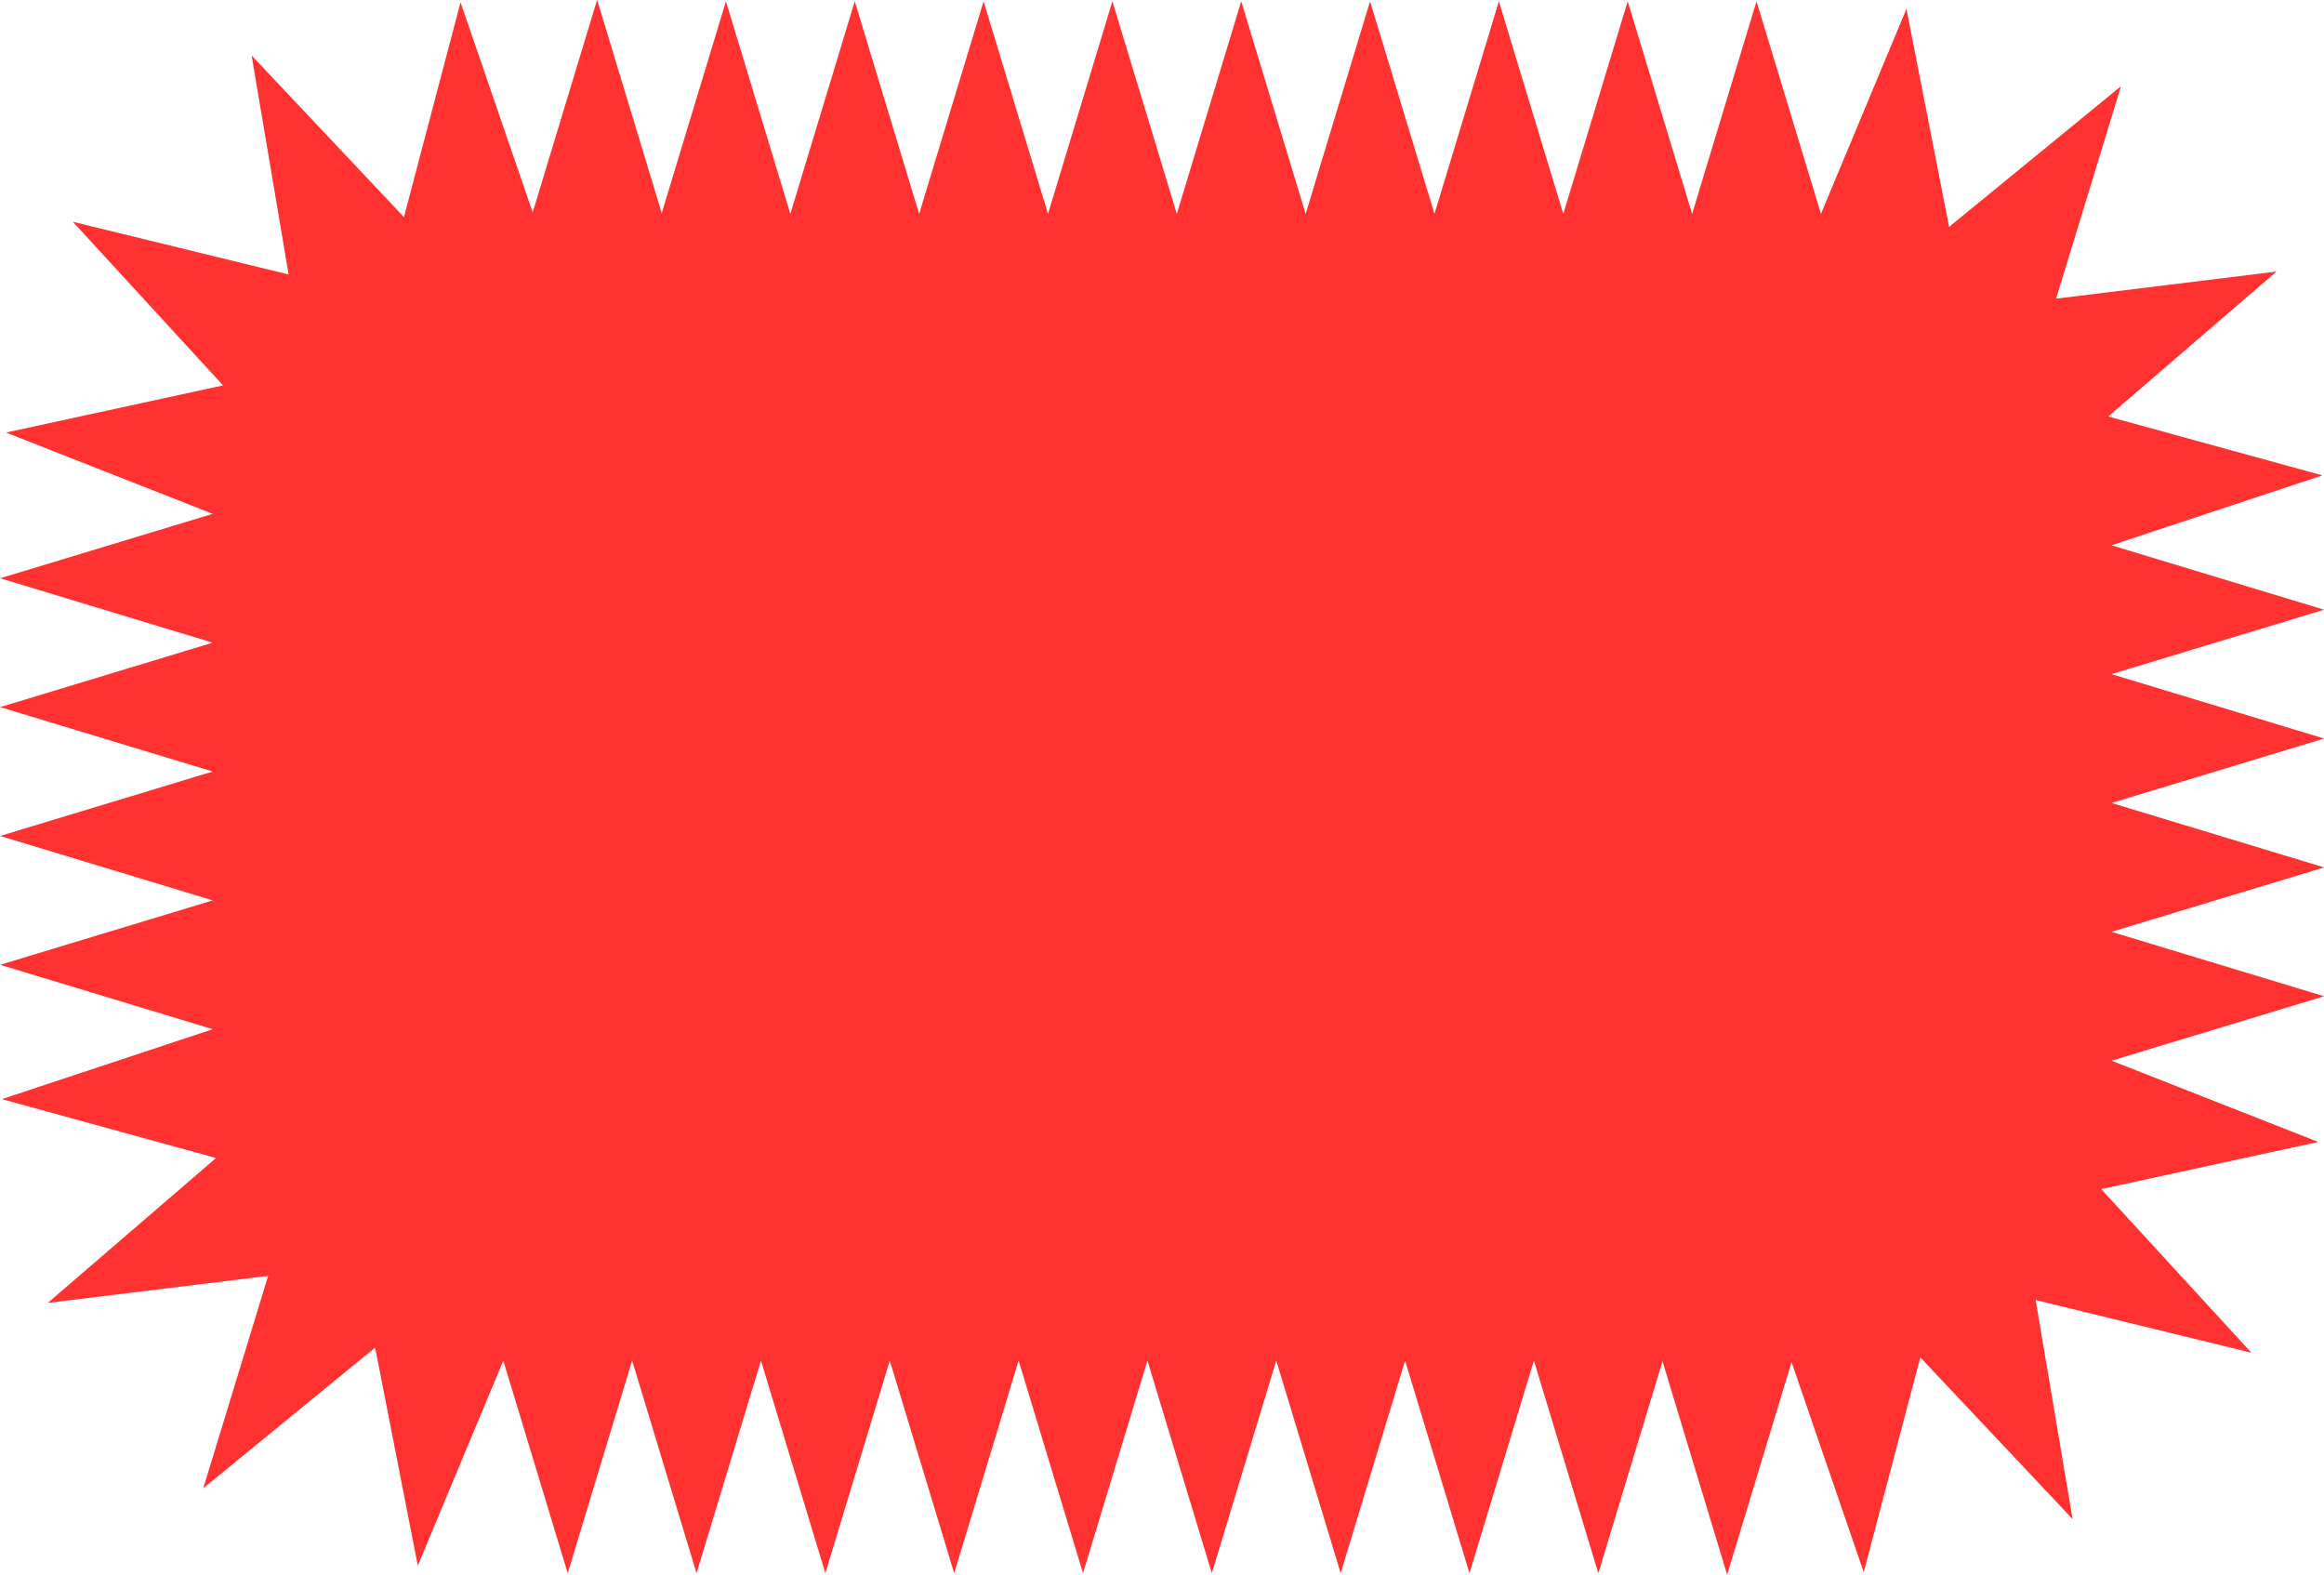 <?xml version="1.0" encoding="UTF-8" standalone="no"?><svg xmlns="http://www.w3.org/2000/svg" xmlns:xlink="http://www.w3.org/1999/xlink" fill="#ff3131" height="244.5" preserveAspectRatio="xMidYMid meet" version="1" viewBox="1.3 1.8 360.8 244.5" width="360.8" zoomAndPan="magnify"><g id="change1_1"><path d="M 46.105 44.406 L 40.363 10.406 L 64.012 35.5 L 72.797 2.156 L 84 34.77 L 94 1.77 L 104 34.77 L 104 35 L 114 2 L 124 35 L 134 2 L 144 35 L 154 2 L 164 35 L 174 2 L 184 35 L 194 2 L 204 35 L 214 2 L 224 35 L 234 2 L 244 35 L 254 2 L 264 35 L 274 2 L 284 35 L 297.273 3.176 L 303.898 37.016 L 330.586 15.18 L 320.508 48.156 L 354.73 43.953 L 328.598 66.449 L 361.844 75.59 L 329.113 86.441 L 362.113 96.441 L 329.113 106.441 L 362.113 116.441 L 329.113 126.441 L 362.113 136.441 L 329.113 146.441 L 362.113 156.441 L 329.113 166.441 L 361.207 179.059 L 327.512 186.375 L 350.828 211.777 L 317.332 203.594 L 323.07 237.594 L 299.426 212.5 L 290.641 245.844 L 279.438 213.23 L 269.438 246.23 L 259.438 213.23 L 259.438 213 L 249.438 246 L 239.438 213 L 229.438 246 L 219.438 213 L 209.438 246 L 199.438 213 L 189.438 246 L 179.438 213 L 169.438 246 L 159.438 213 L 149.438 246 L 139.438 213 L 129.438 246 L 119.438 213 L 109.438 246 L 99.438 213 L 89.438 246 L 79.438 213 L 66.164 244.824 L 59.539 210.984 L 32.852 232.82 L 42.93 199.844 L 8.707 204.047 L 34.84 181.551 L 1.594 172.41 L 34.324 161.559 L 1.324 151.559 L 34.324 141.559 L 1.324 131.559 L 34.324 121.559 L 1.324 111.559 L 34.324 101.559 L 1.324 91.559 L 34.324 81.559 L 2.23 68.941 L 35.926 61.621 L 12.609 36.223 L 46.105 44.406"/></g></svg>